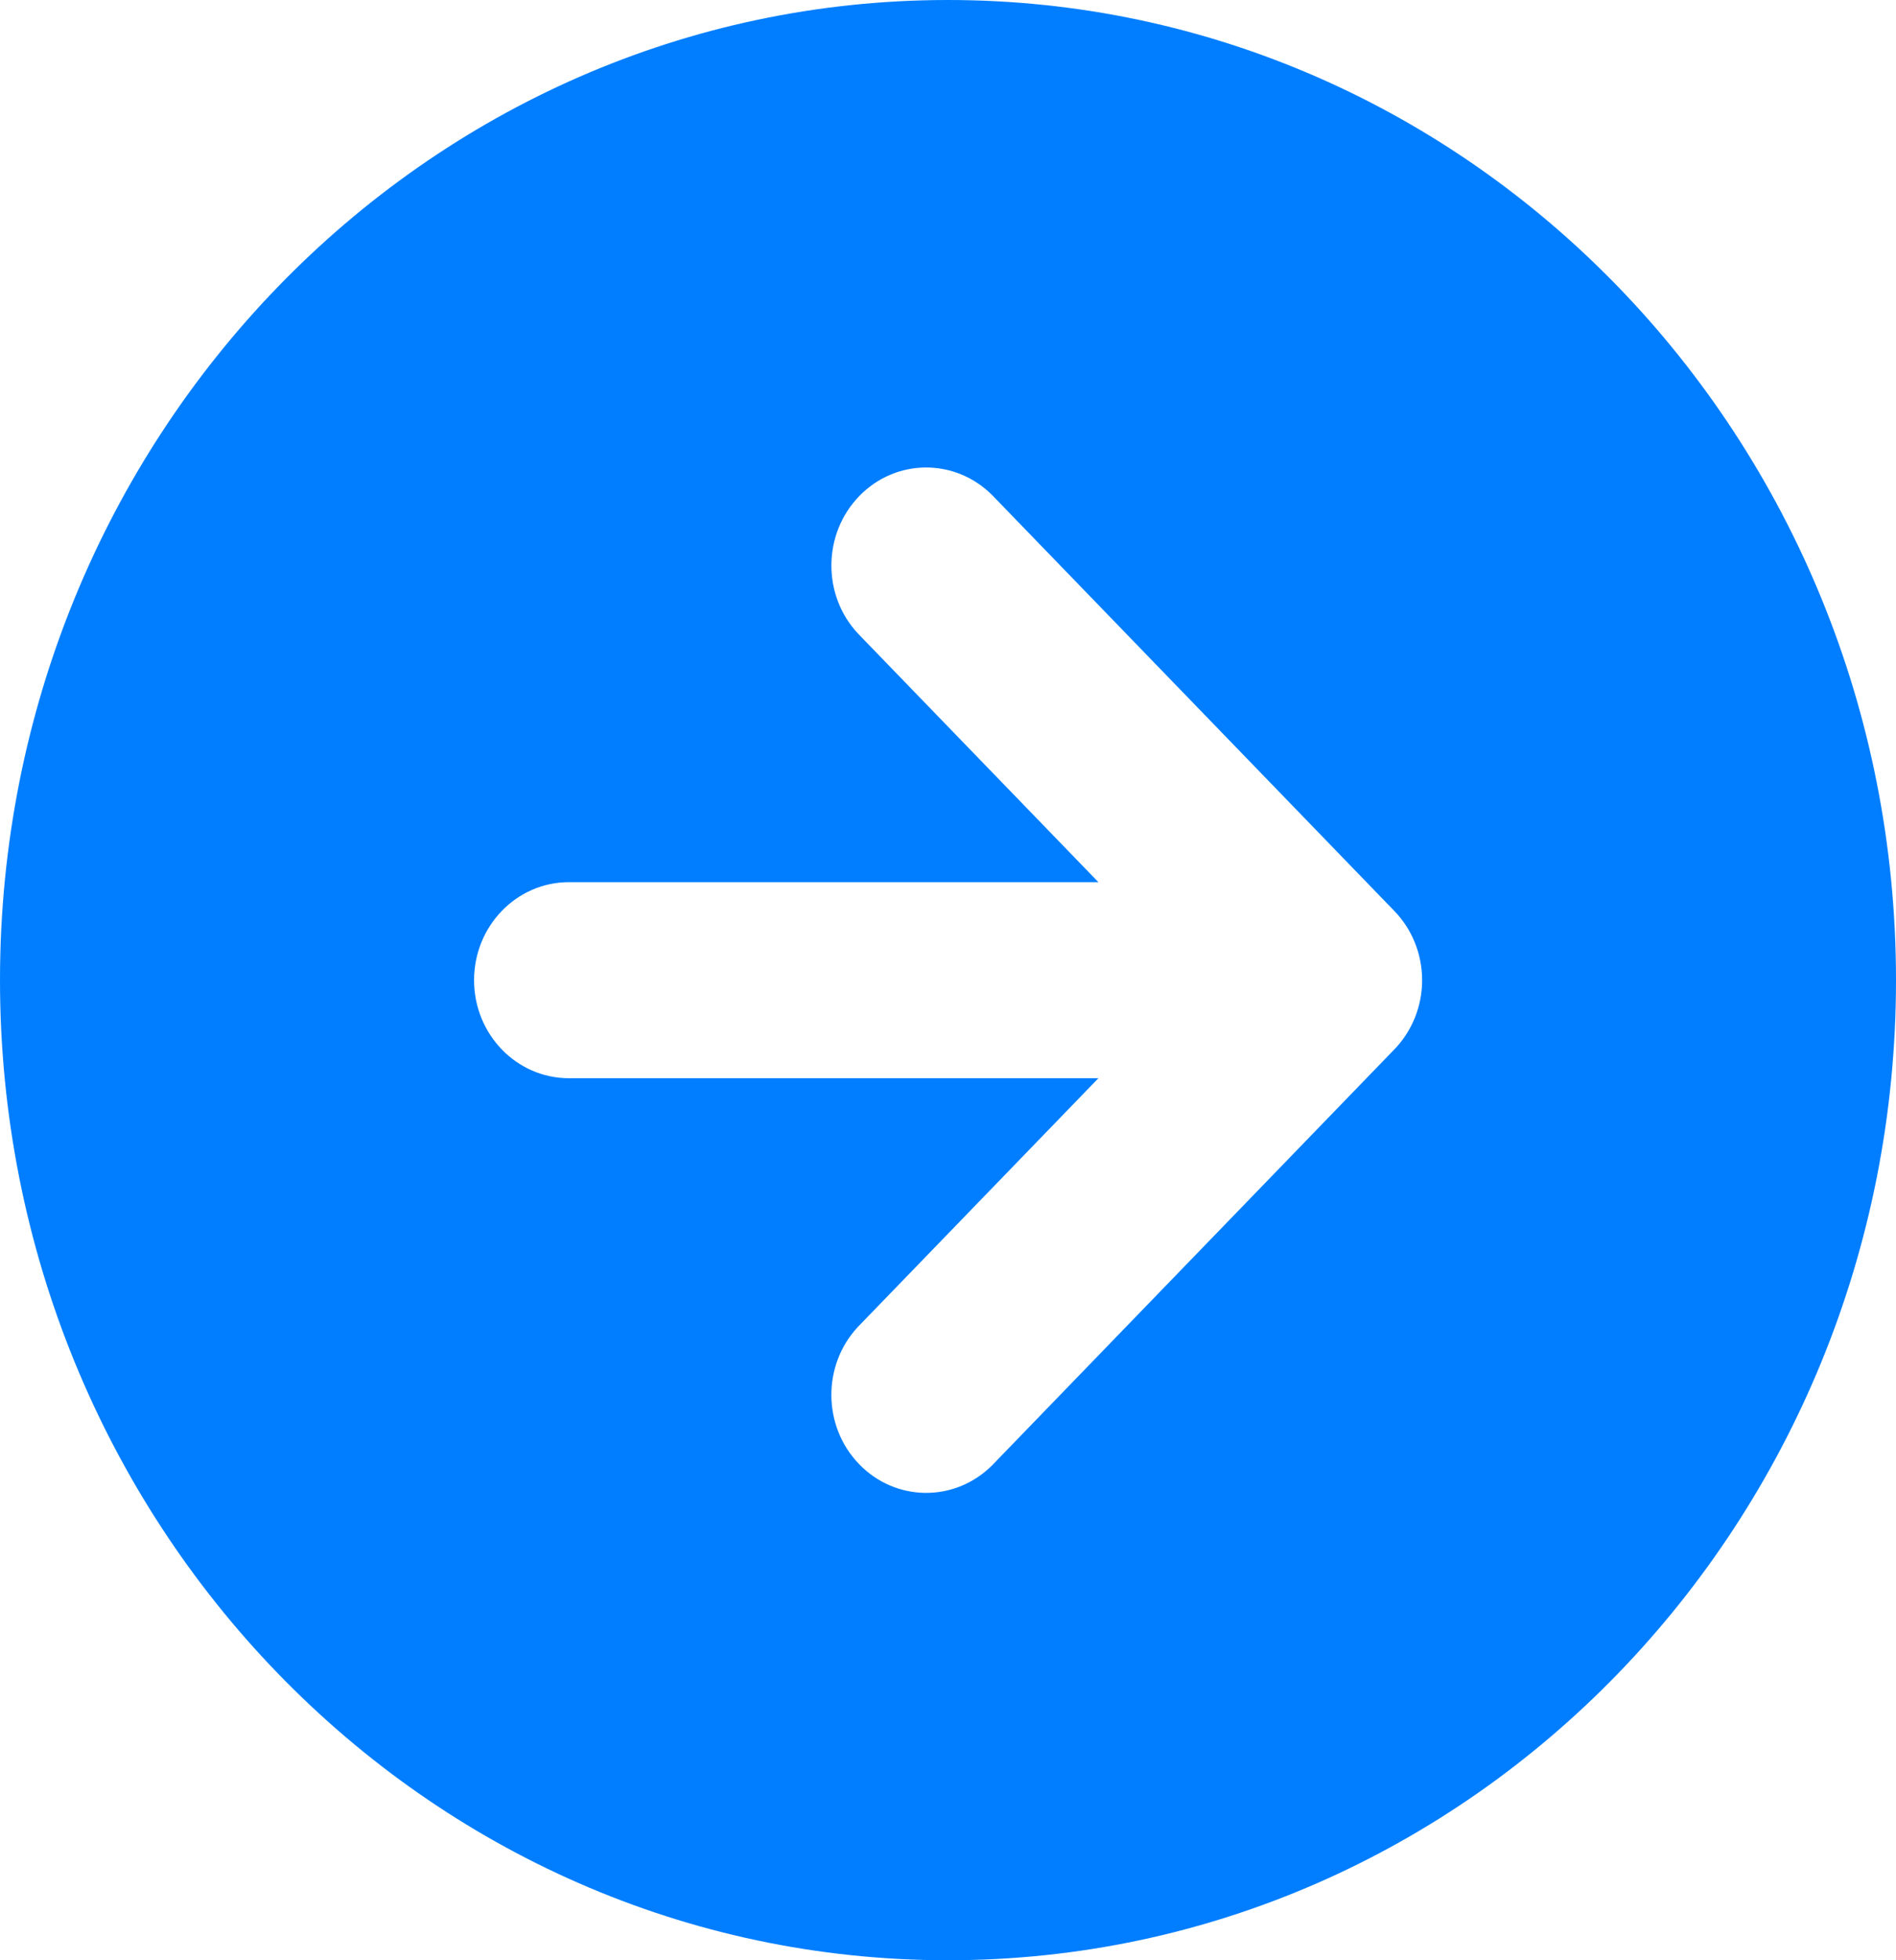 <svg fill="none" height="31" viewBox="0 0 30 31" width="30" xmlns="http://www.w3.org/2000/svg"><path clip-rule="evenodd" d="m0 15.5c0 8.561 6.715 15.5 15 15.5s15-6.939 15-15.5c0-8.561-6.715-15.5-15-15.5s-15 6.939-15 15.5zm22.502.001c0 .411-.159.806-.441 1.096l-6.364 6.577c-.589.587-1.524.579-2.103-.019s-.587-1.565-.018-2.173l3.804-3.931h-8.379c-.828 0-1.5-.694-1.5-1.55s.672-1.55 1.5-1.55h8.379l-3.804-3.931c-.569-.608-.56-1.575.018-2.173s1.514-.606 2.103-.019l6.364 6.577c.282.29.441.684.441 1.096z" fill="#007eff" fill-rule="evenodd"/></svg>